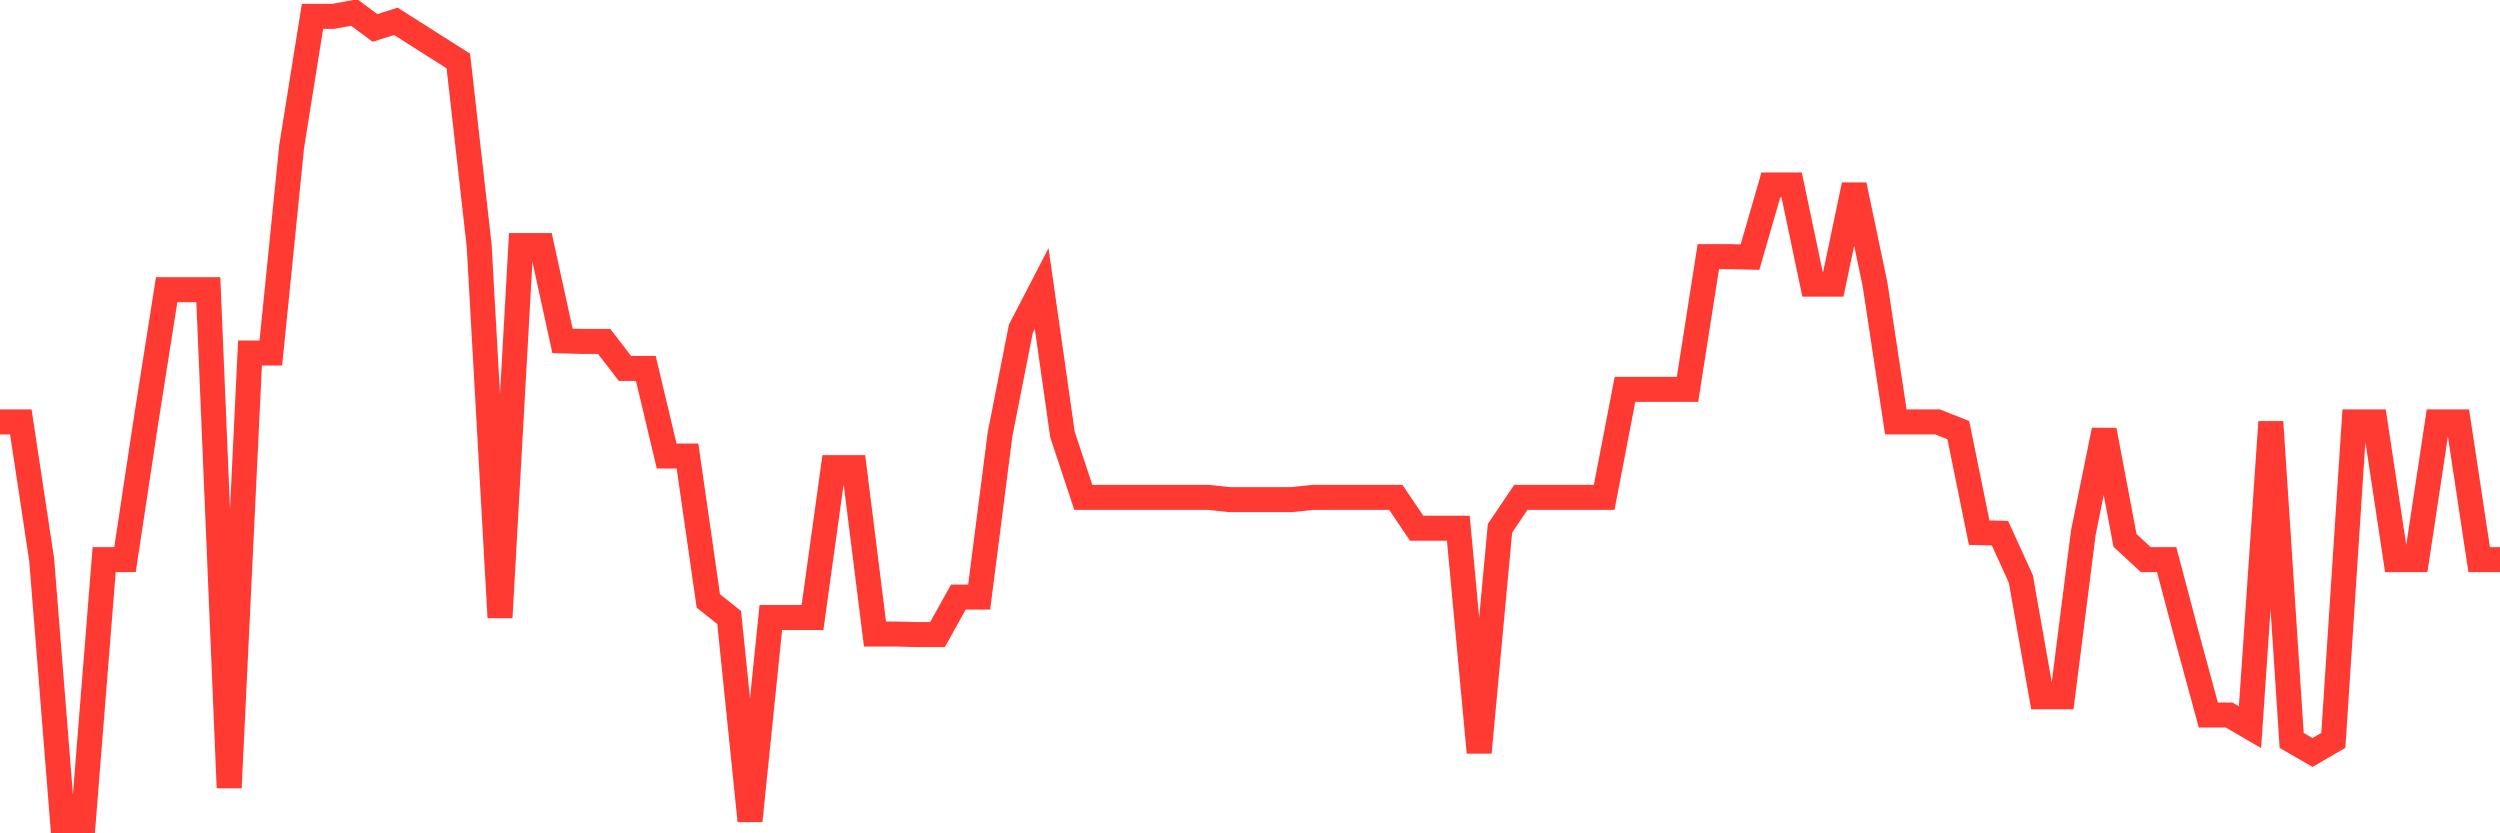 <svg
  xmlns="http://www.w3.org/2000/svg"
  xmlns:xlink="http://www.w3.org/1999/xlink"
  width="120"
  height="40"
  viewBox="0 0 120 40"
  preserveAspectRatio="none"
>
  <polyline
    points="0,20.251 1,20.251 2,26.863 3,39.4 4,39.4 5,26.863 6,26.863 7,20.251 8,13.904 9,13.904 10,13.904 11,37.813 12,16.945 13,16.945 14,7.027 15,0.785 16,0.785 17,0.6 18,1.341 19,1.023 20,1.658 21,2.293 22,2.927 23,11.788 24,29.64 25,11.788 26,11.788 27,16.363 28,16.39 29,16.39 30,17.686 31,17.686 32,21.891 33,21.891 34,28.847 35,29.64 36,39.4 37,29.64 38,29.64 39,29.64 40,22.446 41,22.446 42,30.434 43,30.434 44,30.46 45,30.46 46,28.662 47,28.662 48,20.86 49,15.781 50,13.851 51,20.86 52,23.875 53,23.875 54,23.875 55,23.875 56,23.875 57,23.875 58,23.875 59,23.981 60,23.981 61,23.981 62,23.981 63,23.875 64,23.875 65,23.875 66,23.875 67,23.875 68,25.356 69,25.356 70,25.356 71,36.12 72,25.356 73,23.875 74,23.875 75,23.875 76,23.875 77,23.875 78,18.691 79,18.691 80,18.691 81,18.691 82,12.317 83,12.317 84,12.343 85,8.878 86,8.878 87,13.639 88,13.639 89,8.878 90,13.639 91,20.251 92,20.251 93,20.251 94,20.648 95,25.567 96,25.594 97,27.789 98,33.449 99,33.449 100,25.567 101,20.648 102,25.938 103,26.863 104,26.863 105,30.646 106,34.322 107,34.322 108,34.904 109,20.251 110,35.539 111,36.12 112,35.539 113,20.251 114,20.251 115,26.863 116,26.863 117,20.251 118,20.251 119,26.863 120,26.863"
    fill="none"
    stroke="#ff3a33"
    stroke-width="1.2"
  >
  </polyline>
</svg>